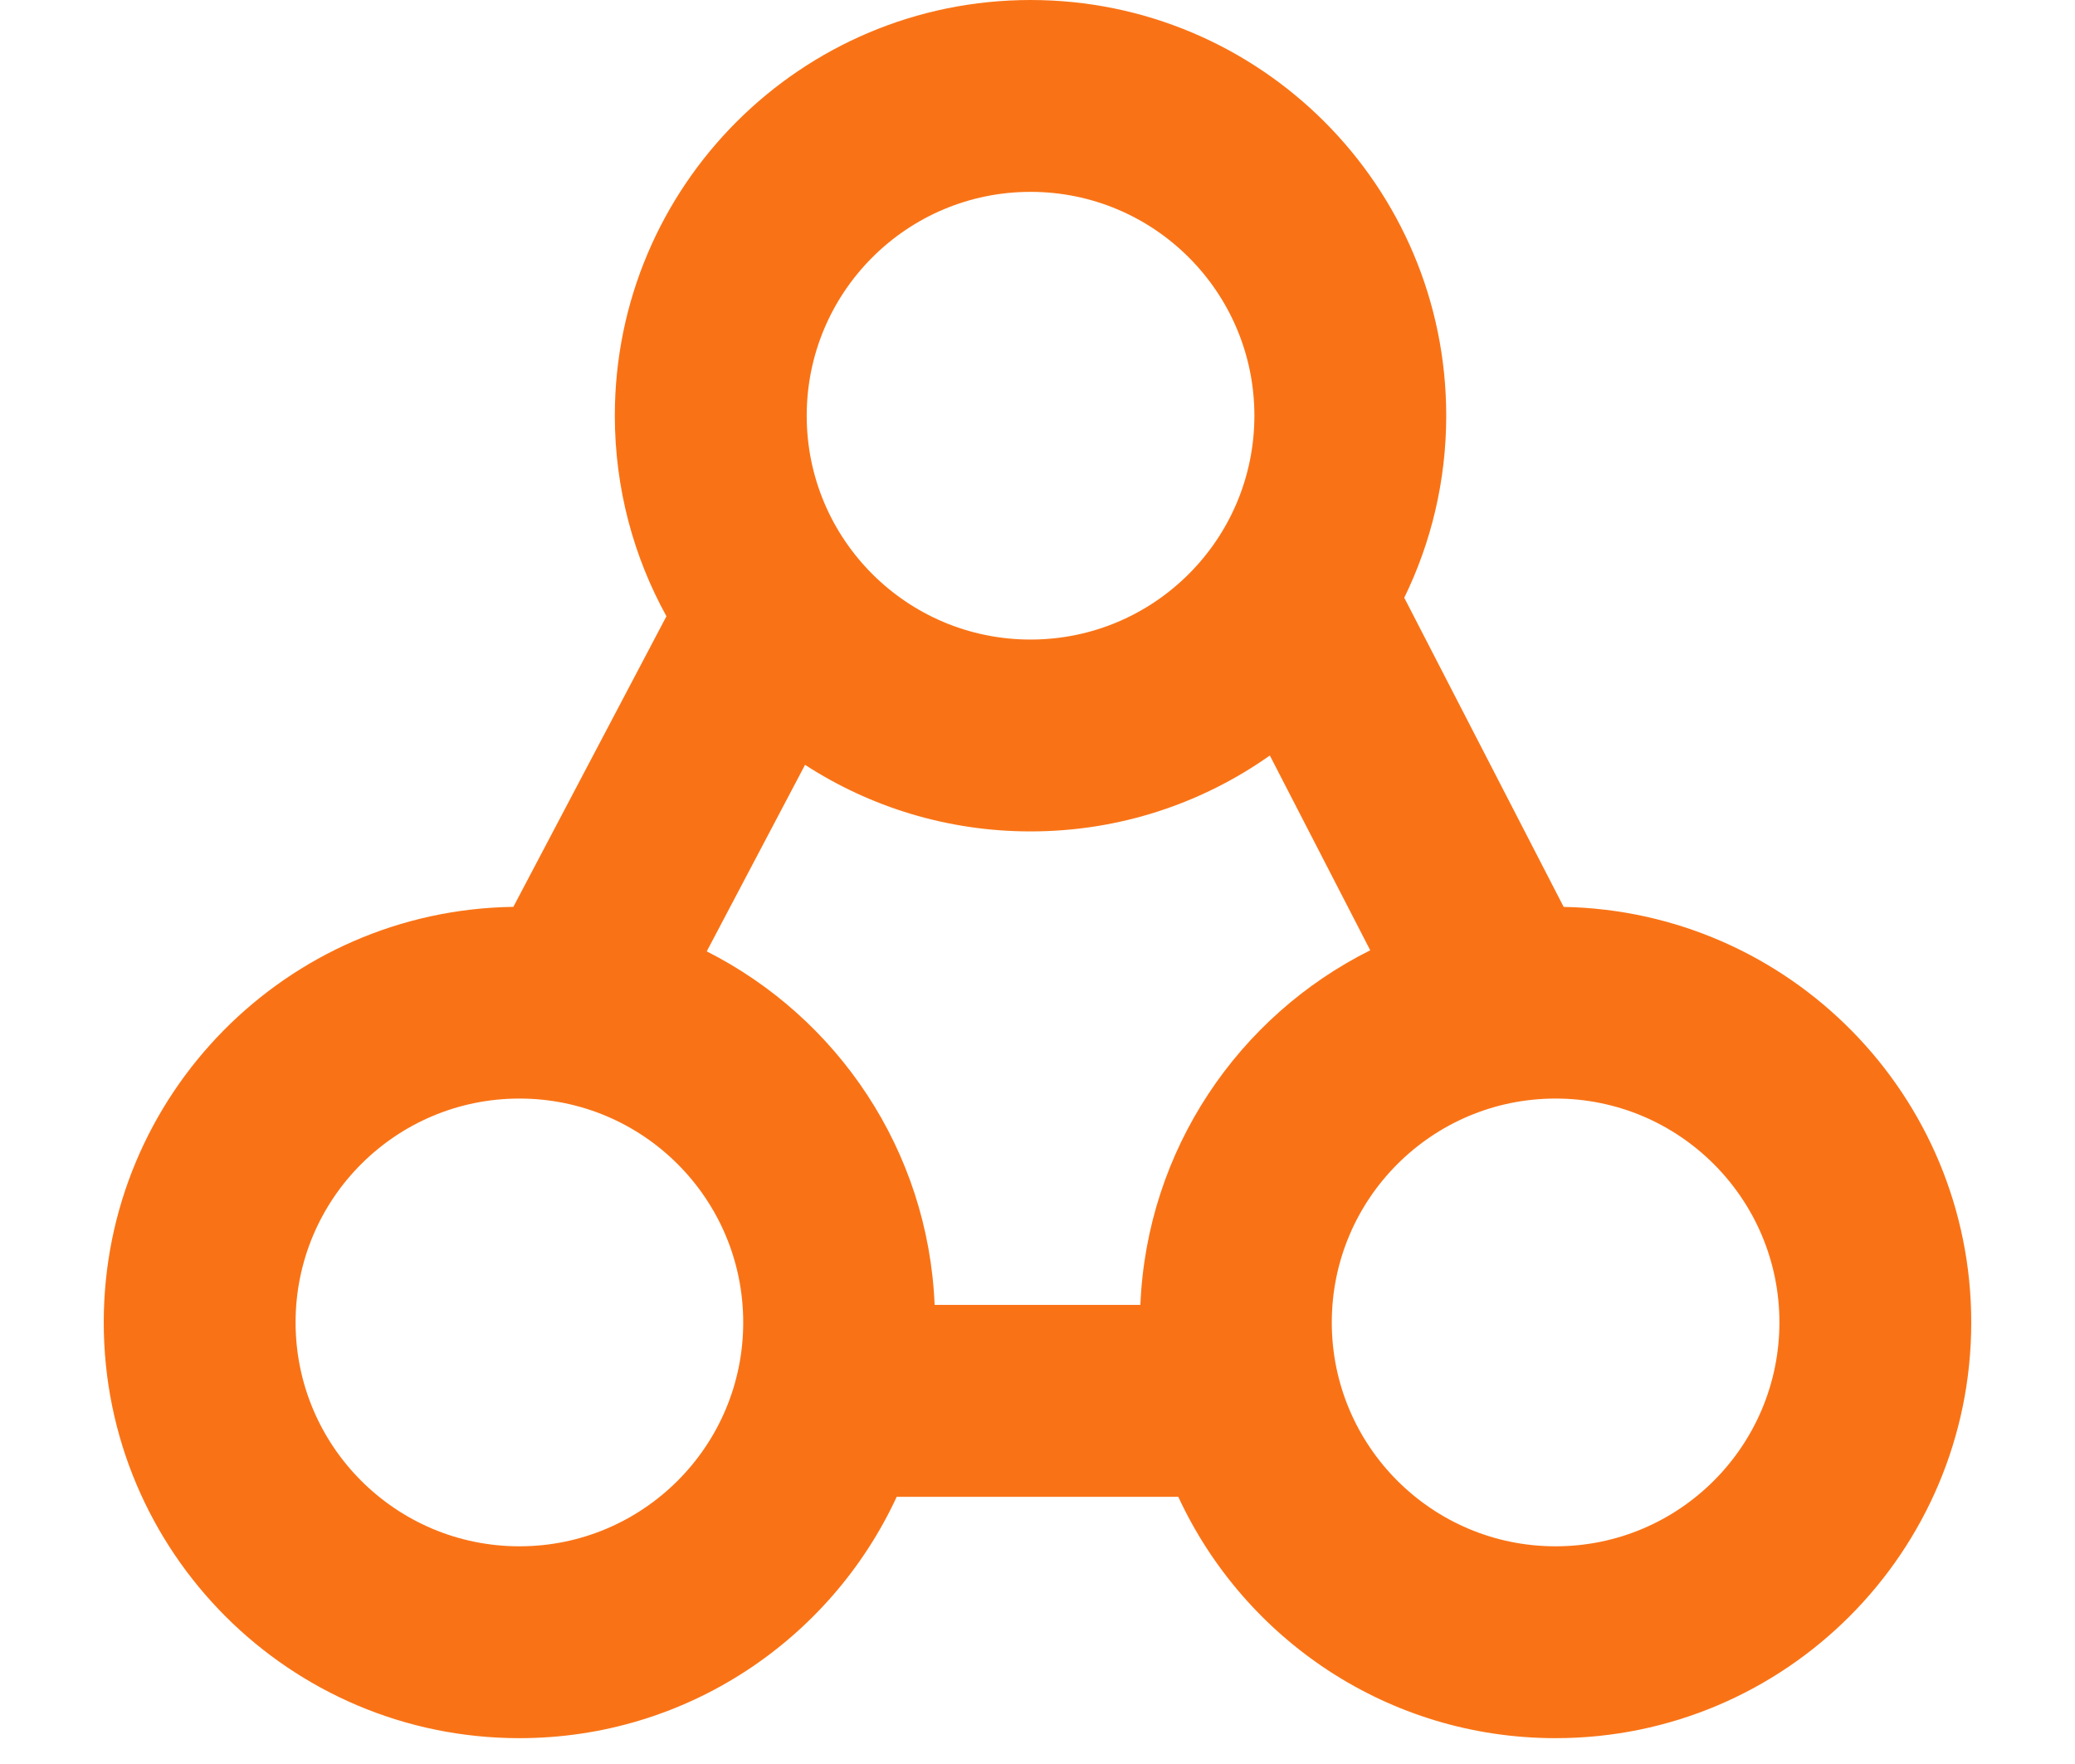 <svg width="40" height="34" viewBox="0 0 40 34" fill="none" xmlns="http://www.w3.org/2000/svg">
<path d="M19.866 0C24.291 0 27.879 3.588 27.879 8.013C27.879 9.271 27.587 10.461 27.07 11.521L30.143 17.48C34.496 17.562 38 21.116 38 25.489C38 29.914 34.413 33.502 29.987 33.502C26.763 33.502 23.985 31.596 22.714 28.85H17.286C16.015 31.596 13.237 33.502 10.013 33.502C5.588 33.502 2 29.914 2 25.489C2 21.103 5.525 17.541 9.896 17.479L12.847 11.878C12.214 10.732 11.853 9.415 11.852 8.013C11.852 3.587 15.441 0 19.866 0ZM10.013 21.174C7.63 21.174 5.698 23.106 5.698 25.489C5.699 27.872 7.63 29.804 10.013 29.804C12.395 29.804 14.327 27.872 14.327 25.489C14.327 23.106 12.396 21.174 10.013 21.174ZM29.987 21.174C27.605 21.174 25.673 23.107 25.673 25.489C25.673 27.872 27.605 29.804 29.987 29.804C32.37 29.804 34.301 27.872 34.302 25.489C34.302 23.106 32.37 21.174 29.987 21.174ZM24.479 14.562C23.174 15.483 21.584 16.025 19.866 16.025C18.263 16.025 16.771 15.553 15.519 14.742L13.624 18.337C16.14 19.61 17.893 22.169 18.017 25.151H21.983C22.108 22.154 23.877 19.583 26.414 18.316L24.479 14.562ZM19.866 3.698C17.483 3.698 15.551 5.63 15.551 8.013C15.551 10.396 17.483 12.327 19.866 12.327C22.249 12.327 24.18 10.395 24.181 8.013C24.181 5.63 22.249 3.698 19.866 3.698Z" fill="#F97316"/>
</svg>
